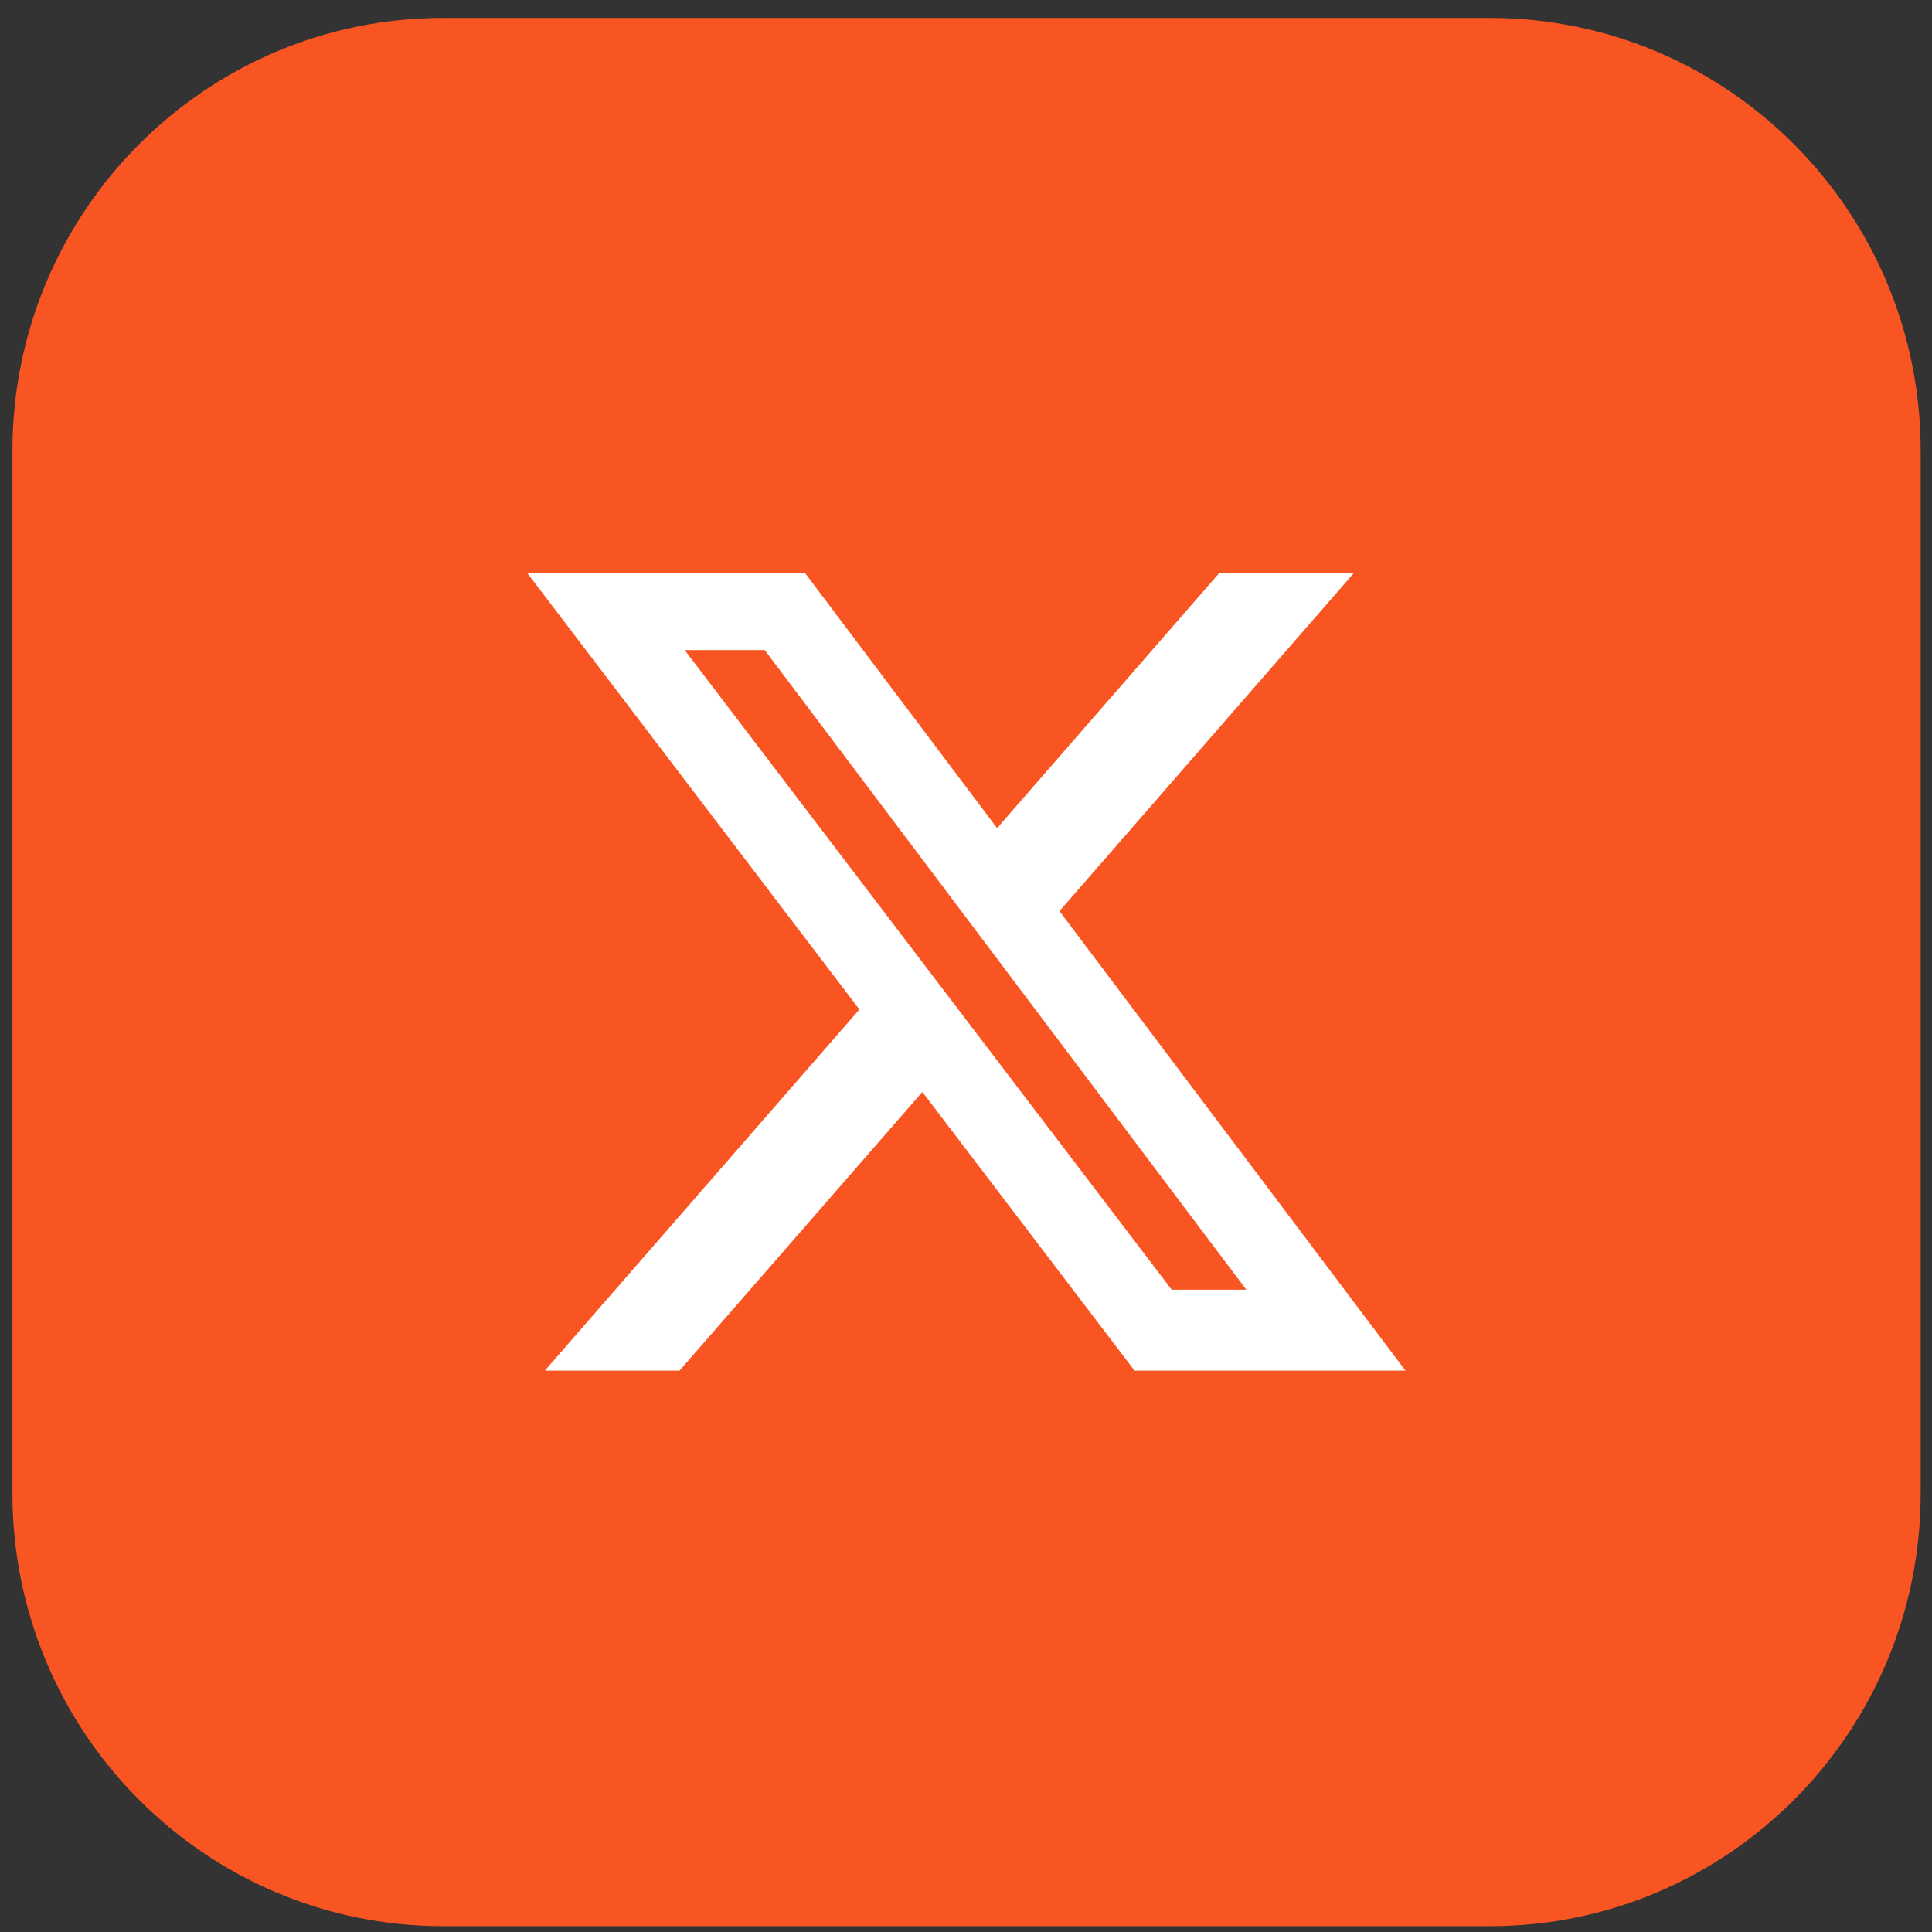<svg xmlns="http://www.w3.org/2000/svg" fill="none" viewBox="0 0 71 71" height="71" width="71">
<rect x="0" y="0" width="71" height="71" fill="#333333" stroke="none"/>
<g clip-path="url(#clip0_798_163)">
<path fill="#F95522" d="M54.749 0.659H16.292C7.546 0.659 0.457 7.781 0.457 16.567V54.878C0.457 63.664 7.546 70.786 16.292 70.786H54.749C63.494 70.786 70.584 63.664 70.584 54.878V16.567C70.584 7.781 63.494 0.659 54.749 0.659Z"></path>
<path fill="white" d="M44.796 21.071H49.743L38.935 33.483L51.65 50.37H41.694L33.896 40.129L24.973 50.37H20.023L31.583 37.096L19.386 21.071H29.594L36.643 30.434L44.796 21.071ZM43.059 47.396H45.801L28.105 23.891H25.163L43.059 47.396Z"></path>
</g>
<defs>
<clipPath id="clip0_798_163">
<rect transform="translate(0.458 0.66)" fill="white" height="70.127" width="70.127"></rect>
</clipPath>
</defs>
</svg>
